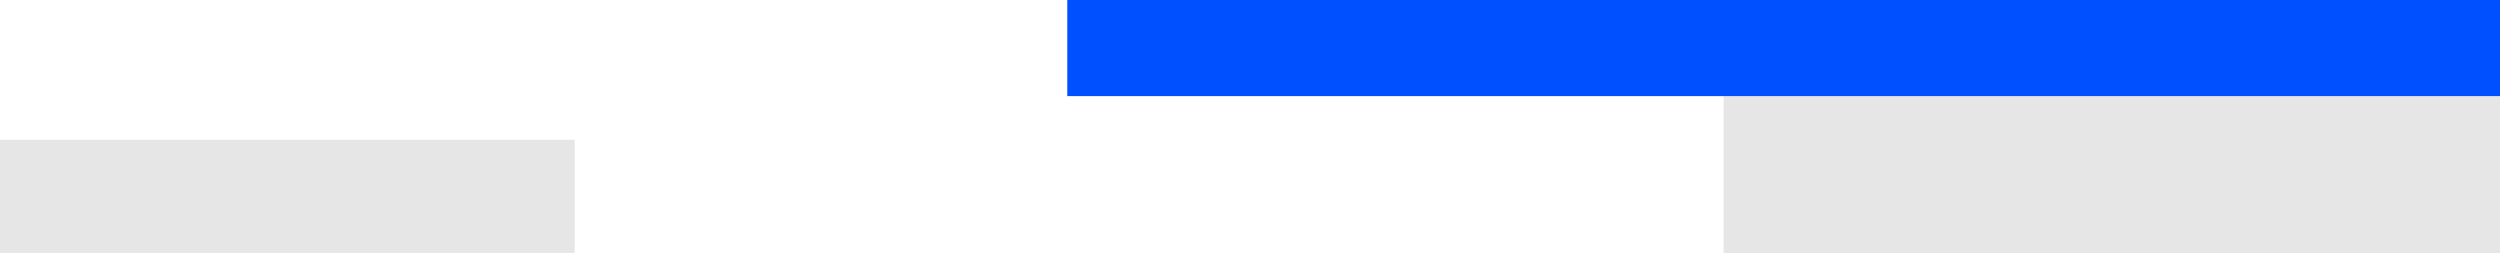 <?xml version="1.0" encoding="utf-8"?>
<svg viewBox="0.723 24.665 498.522 50.444" width="498.522" height="50.444" xmlns="http://www.w3.org/2000/svg">
  <rect x="344.419" y="43.833" width="155.328" height="31.544" style="fill: #e6e6e6;" transform="matrix(1, 0, 0, 1, 0, -1.4210854715202004e-14)"/>
  <rect x="213.548" y="24.665" width="286.697" height="19.166" style="fill: #0050FF;" transform="matrix(1, 0, 0, 1, 0, -1.4210854715202004e-14)"/>
  <rect x="0.723" y="52.549" width="114.598" height="22.56" style="fill: #e6e6e6;" transform="matrix(1, 0, 0, 1, 0, -1.4210854715202004e-14)"/>
</svg>
